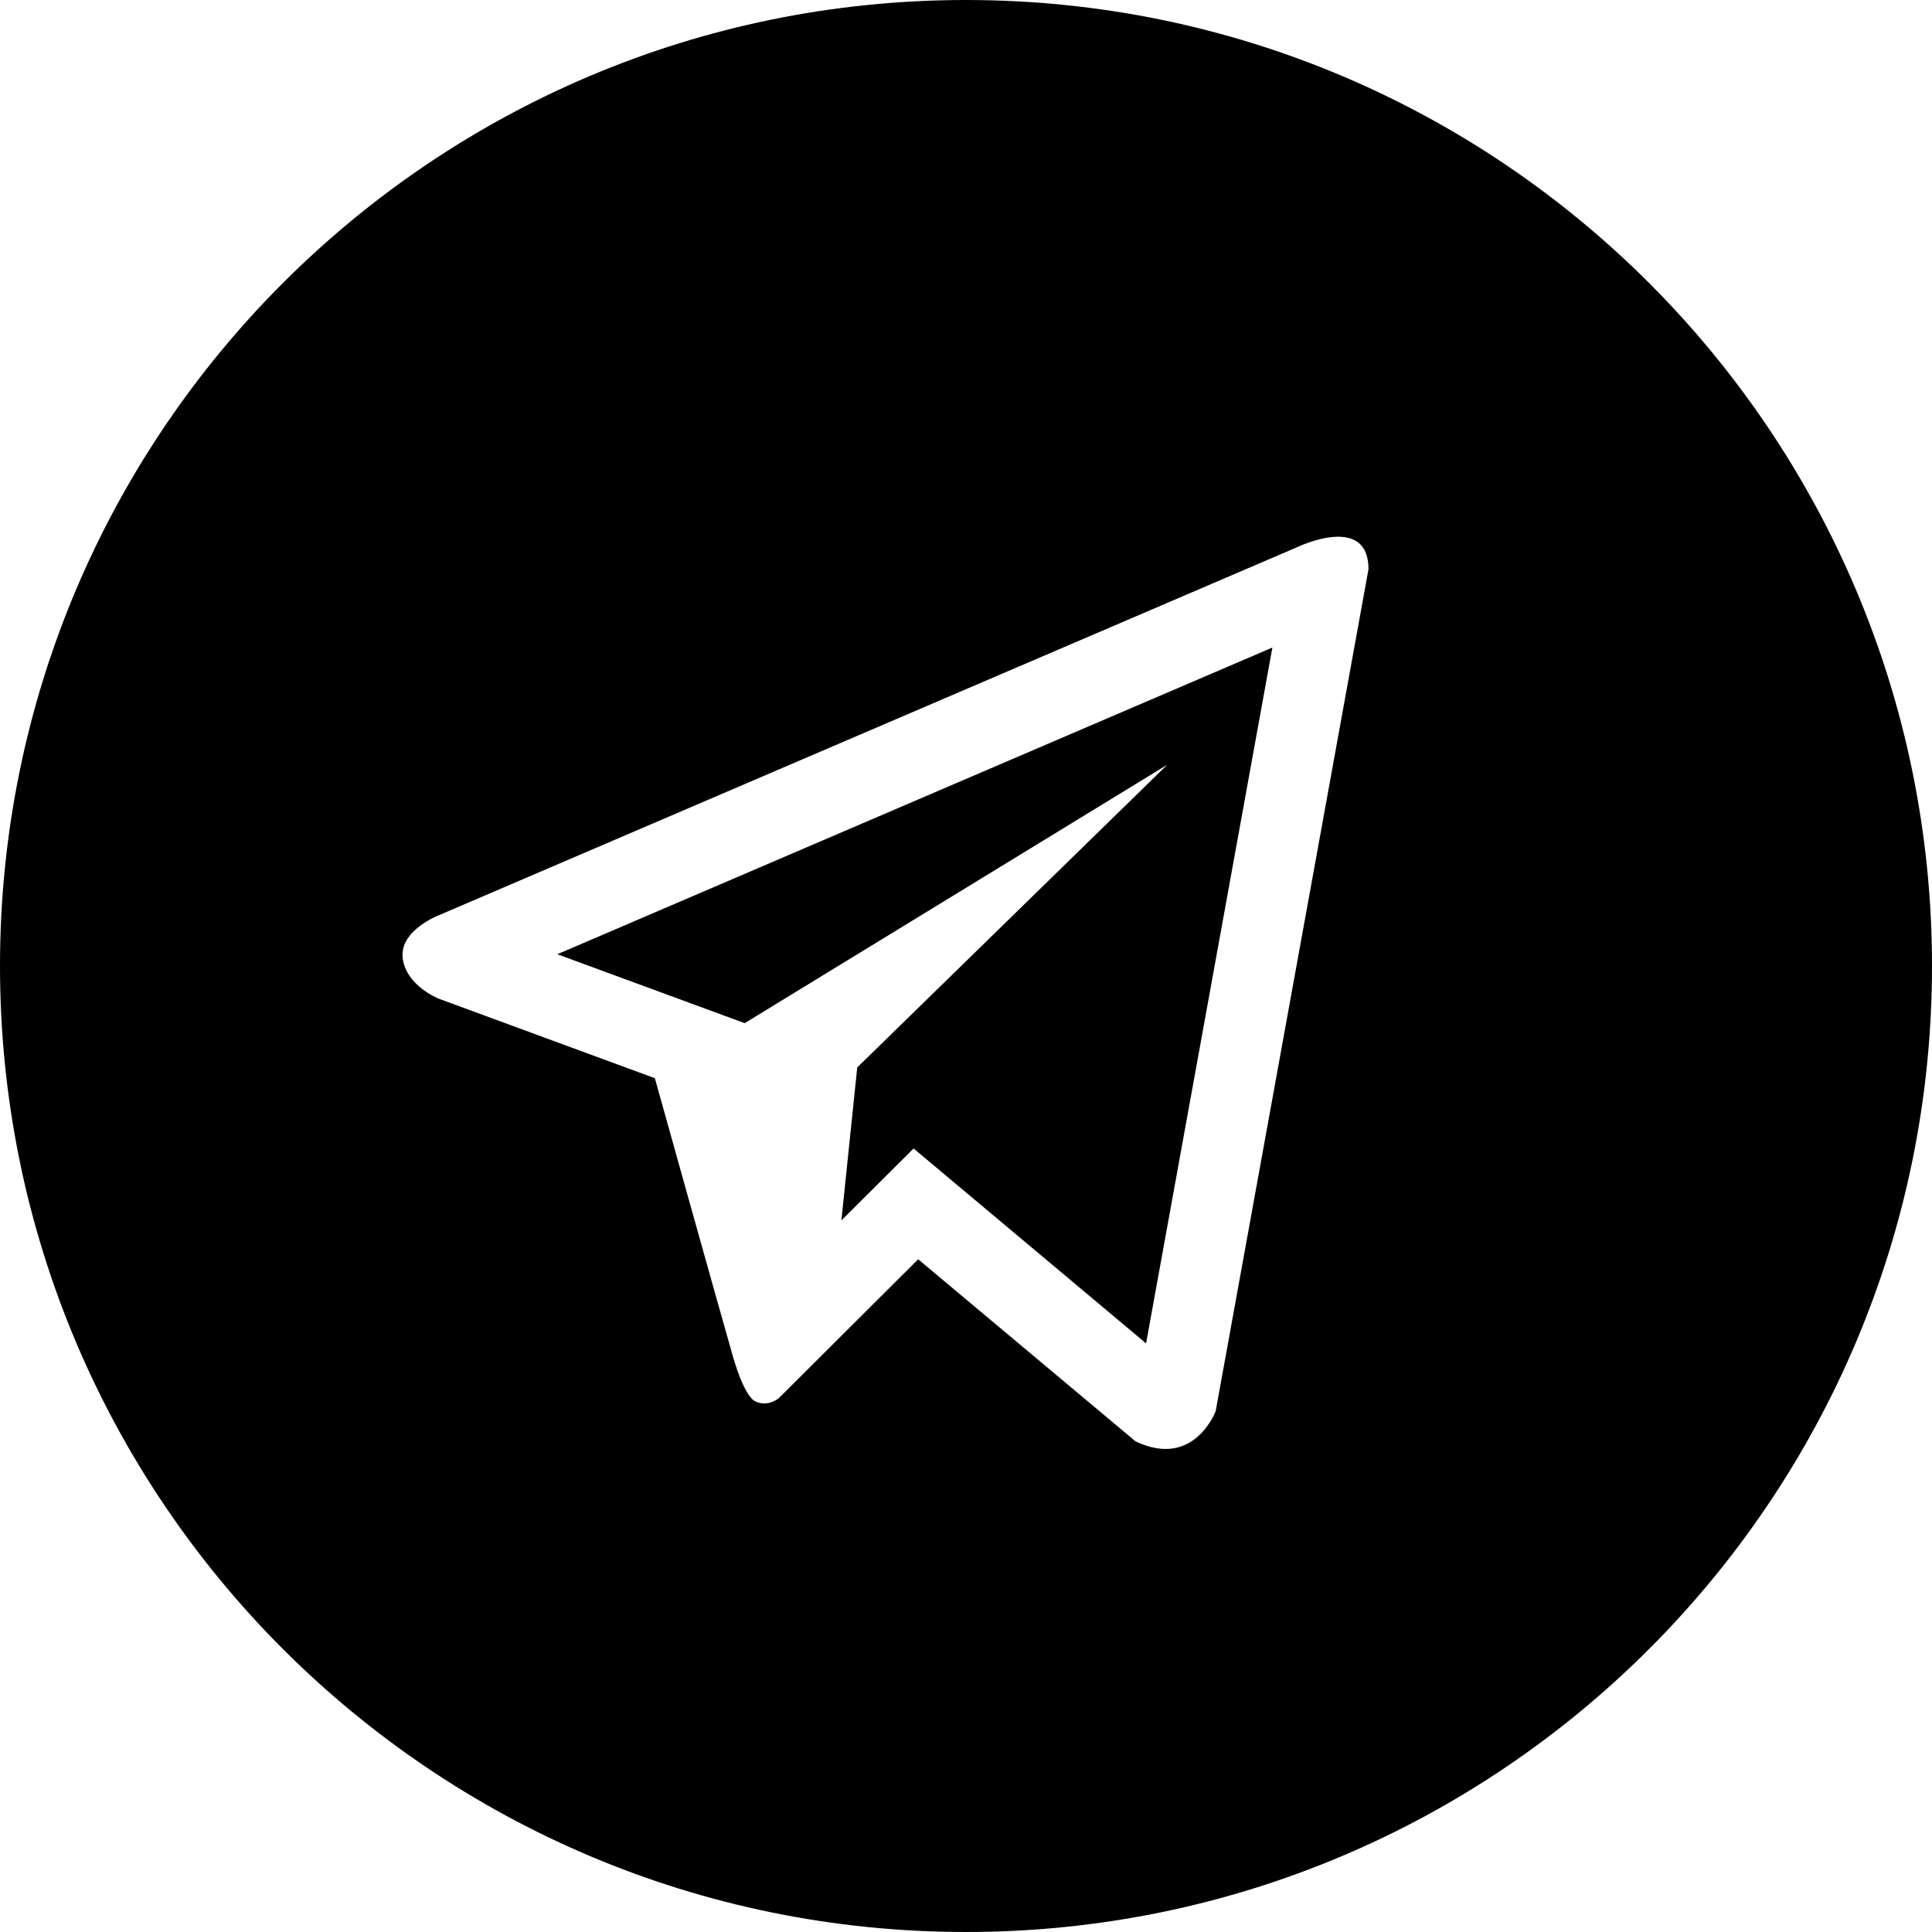 <svg width="24" height="24" viewBox="0 0 24 24" fill="none" xmlns="http://www.w3.org/2000/svg"><g clip-path="url(#a)"><path d="M12 0c6.627 0 12 5.373 12 12s-5.373 12-12 12S0 18.627 0 12 5.373 0 12 0m5 7.07c0-.697-.876-.277-.876-.277l-10.657 4.57c-.004 0-.504.19-.465.536.04.343.438.503.451.508l2.682.987s.81 2.902.969 3.454c.158.547.285.563.287.563.146.07.279-.039.283-.042l1.732-1.726 2.7 2.262c.73.348.996-.377.996-.377zm-2.763 9.618-2.888-2.421-.897.893.197-1.9L14.5 9.5l-5.249 3.21-2.328-.856 8.883-3.81z" fill="#000"/></g><defs><clipPath id="a"><path fill="#fff" d="M0 0h24v24H0z"/></clipPath></defs></svg>